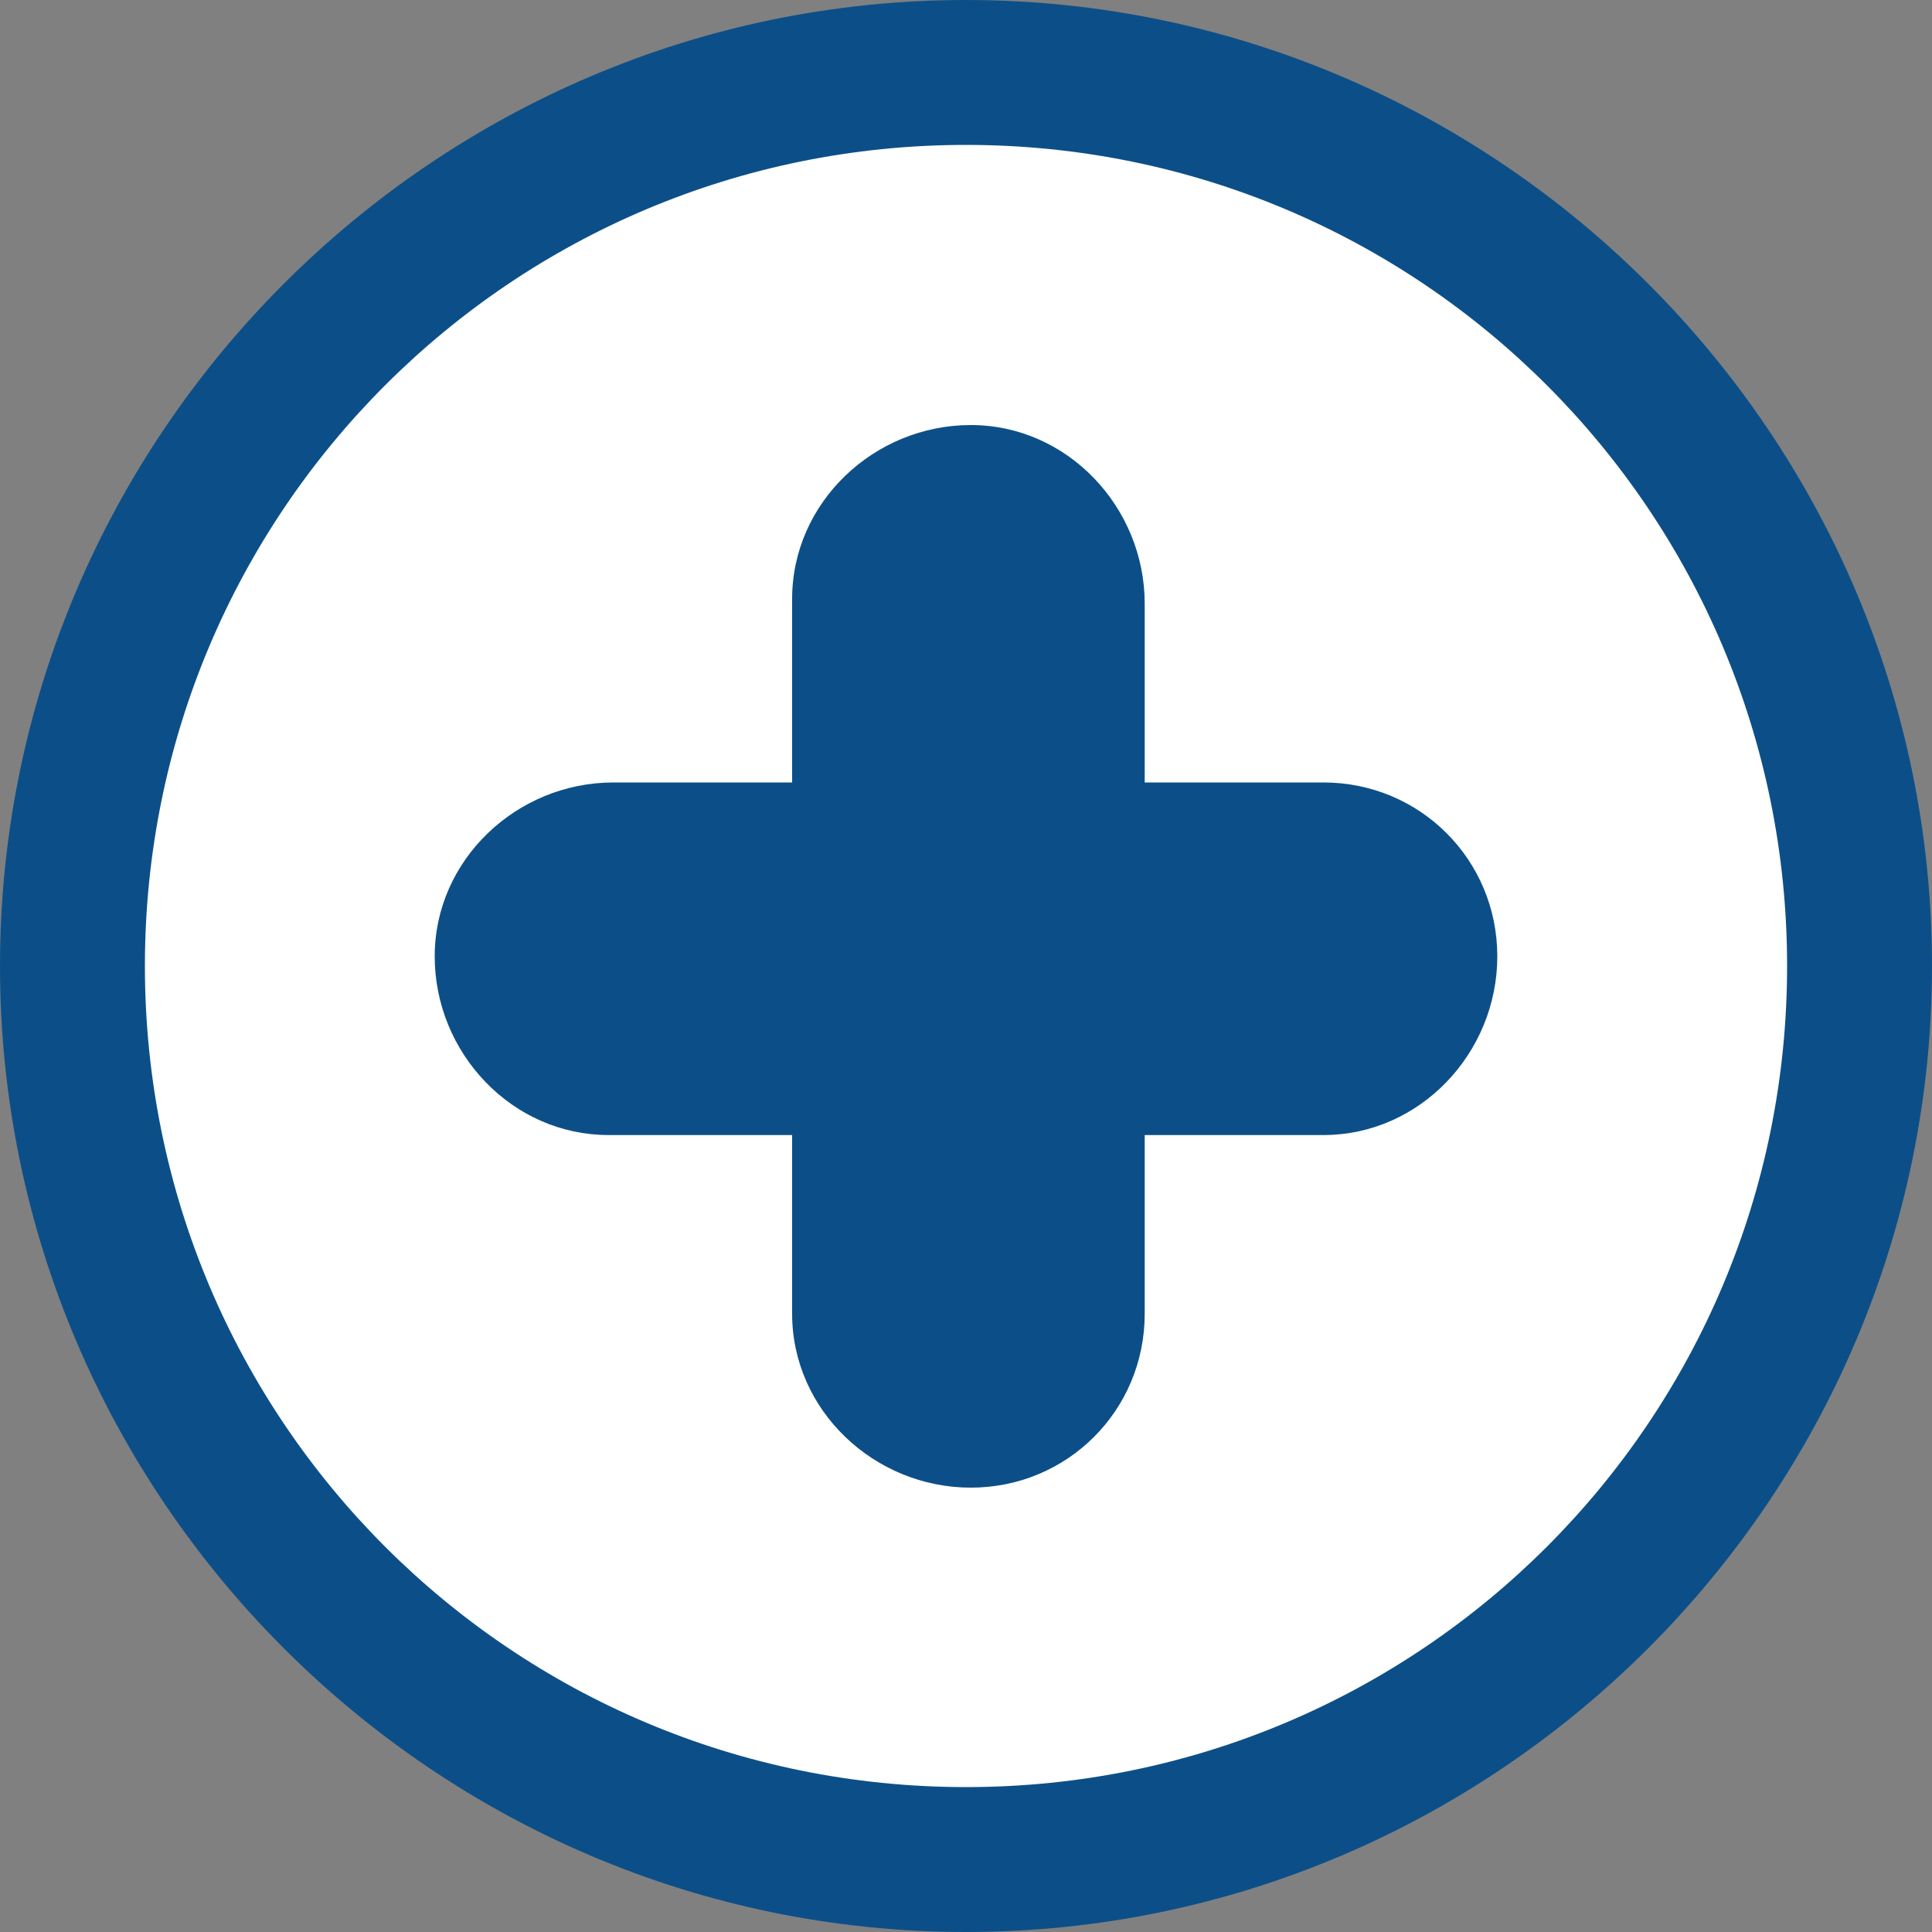 <?xml version="1.0" encoding="utf-8"?>
<!-- Generator: Adobe Illustrator 27.9.3, SVG Export Plug-In . SVG Version: 9.03 Build 53313)  -->
<svg version="1.1" xmlns="http://www.w3.org/2000/svg" xmlns:xlink="http://www.w3.org/1999/xlink" x="0px" y="0px"
	 viewBox="0 0 40 40" style="enable-background:new 0 0 40 40;" xml:space="preserve">
<rect x="0" y="0" width="40" height="40" fill="#808080" stroke="none"/>
<style type="text/css">
	.st0{fill:#0C4F88;}
	.st1{fill:#FFFFFF;}
</style>
<g id="グループ_364">
	<path class="st0" d="M20,0C9,0,0,9,0,20s9,20,20,20s20-9,20-20S31,0,20,0L20,0z"/>
	<path class="st1" d="M20,3c9.4,0,17,7.6,17,17s-7.6,17-17,17S3,29.4,3,20S10.6,3,20,3"/>
	<path id="パス_292" class="st0" d="M27.4,16.2h-3.7v-3.7c0-2-1.6-3.7-3.6-3.7s-3.7,1.6-3.7,3.6c0,0,0,0,0,0.1v3.7h-3.7
		c-2,0-3.7,1.6-3.7,3.6c0,2,1.6,3.7,3.6,3.7c0,0,0,0,0.1,0h3.7v3.7c0,2,1.7,3.6,3.7,3.6c2,0,3.6-1.6,3.6-3.6v-3.7h3.7
		c2,0,3.6-1.7,3.6-3.7C31,17.8,29.4,16.2,27.4,16.2"/>
</g>
<g id="レイヤー_1">
</g>
</svg>
